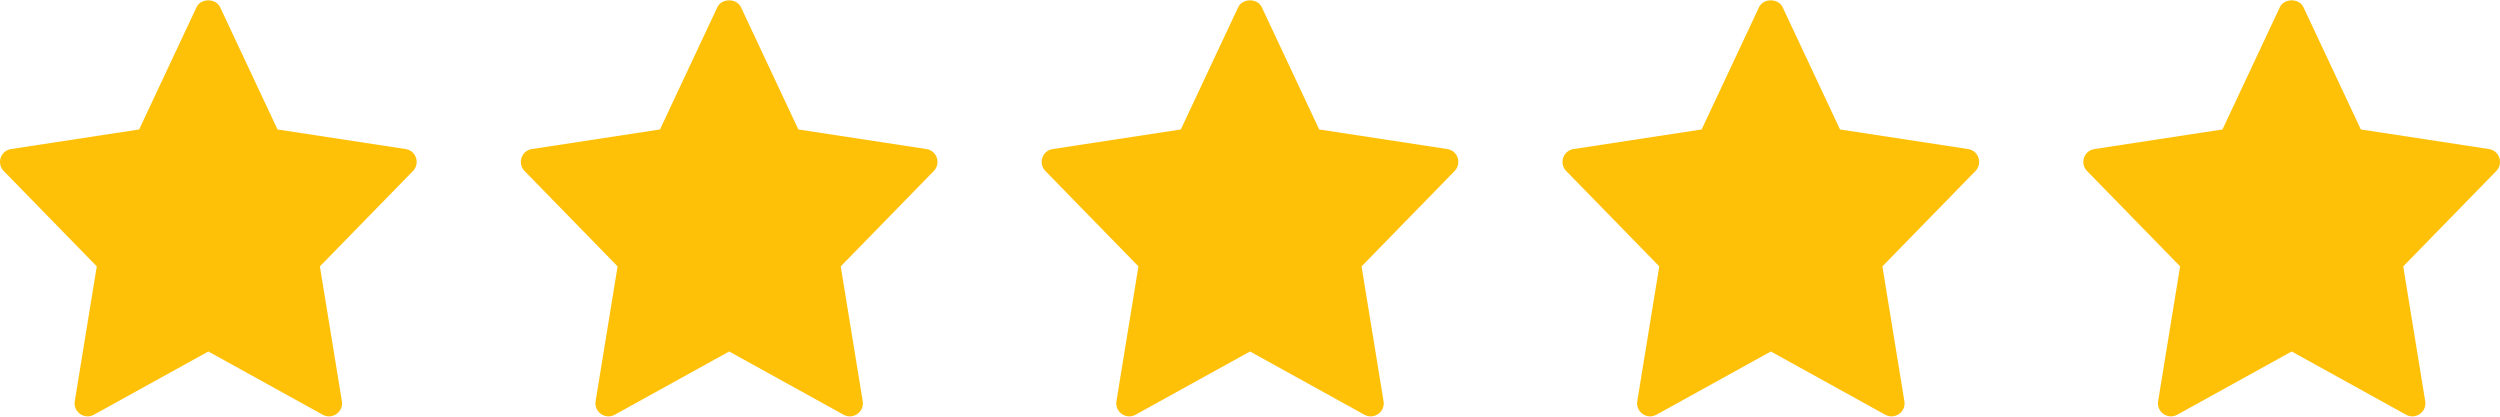 <svg width="120" height="20" viewBox="0 0 120 20" fill="none" xmlns="http://www.w3.org/2000/svg">
<g clip-path="url(#clip0_79_101)">
<path d="M19.469 7.154L13.321 6.214L10.565 0.344C10.359 -0.094 9.64 -0.094 9.434 0.344L6.679 6.214L0.531 7.154C0.026 7.231 -0.176 7.845 0.178 8.208L4.645 12.786L3.589 19.259C3.505 19.773 4.054 20.159 4.508 19.906L10 16.871L15.492 19.907C15.942 20.157 16.496 19.779 16.411 19.259L15.355 12.787L19.822 8.209C20.176 7.845 19.974 7.231 19.469 7.154Z" fill="#FFC107"/>
</g>
<g clip-path="url(#clip1_79_101)">
<path d="M44.469 7.154L38.321 6.214L35.565 0.344C35.359 -0.094 34.64 -0.094 34.434 0.344L31.679 6.214L25.531 7.154C25.026 7.231 24.824 7.845 25.178 8.208L29.645 12.786L28.589 19.259C28.505 19.773 29.054 20.159 29.509 19.906L35 16.871L40.492 19.907C40.942 20.157 41.496 19.779 41.411 19.259L40.355 12.787L44.822 8.209C45.176 7.845 44.974 7.231 44.469 7.154Z" fill="#FFC107"/>
</g>
<g clip-path="url(#clip2_79_101)">
<path d="M69.469 7.154L63.321 6.214L60.565 0.344C60.359 -0.094 59.64 -0.094 59.434 0.344L56.679 6.214L50.531 7.154C50.026 7.231 49.824 7.845 50.178 8.208L54.645 12.786L53.589 19.259C53.505 19.773 54.054 20.159 54.508 19.906L60 16.871L65.492 19.907C65.942 20.157 66.496 19.779 66.411 19.259L65.355 12.787L69.822 8.209C70.176 7.845 69.974 7.231 69.469 7.154Z" fill="#FFC107"/>
</g>
<g clip-path="url(#clip3_79_101)">
<path d="M94.469 7.154L88.321 6.214L85.565 0.344C85.359 -0.094 84.64 -0.094 84.434 0.344L81.679 6.214L75.531 7.154C75.026 7.231 74.824 7.845 75.178 8.208L79.645 12.786L78.589 19.259C78.505 19.773 79.054 20.159 79.508 19.906L85 16.871L90.492 19.907C90.942 20.157 91.496 19.779 91.411 19.259L90.355 12.787L94.822 8.209C95.176 7.845 94.974 7.231 94.469 7.154Z" fill="#FFC107"/>
</g>
<g clip-path="url(#clip4_79_101)">
<path d="M119.469 7.154L113.321 6.214L110.565 0.344C110.359 -0.094 109.64 -0.094 109.434 0.344L106.679 6.214L100.531 7.154C100.026 7.231 99.824 7.845 100.178 8.208L104.645 12.786L103.589 19.259C103.505 19.773 104.054 20.159 104.508 19.906L110 16.871L115.492 19.907C115.942 20.157 116.496 19.779 116.411 19.259L115.355 12.787L119.822 8.209C120.176 7.845 119.973 7.231 119.469 7.154Z" fill="#FFC107"/>
</g>
<defs>
<clipPath id="clip0_79_101">
<rect width="20" height="20" fill="white"/>
</clipPath>
<clipPath id="clip1_79_101">
<rect width="20" height="20" fill="white" transform="translate(25)"/>
</clipPath>
<clipPath id="clip2_79_101">
<rect width="20" height="20" fill="white" transform="translate(50)"/>
</clipPath>
<clipPath id="clip3_79_101">
<rect width="20" height="20" fill="white" transform="translate(75)"/>
</clipPath>
<clipPath id="clip4_79_101">
<rect width="20" height="20" fill="white" transform="translate(100)"/>
</clipPath>
</defs>
</svg>
